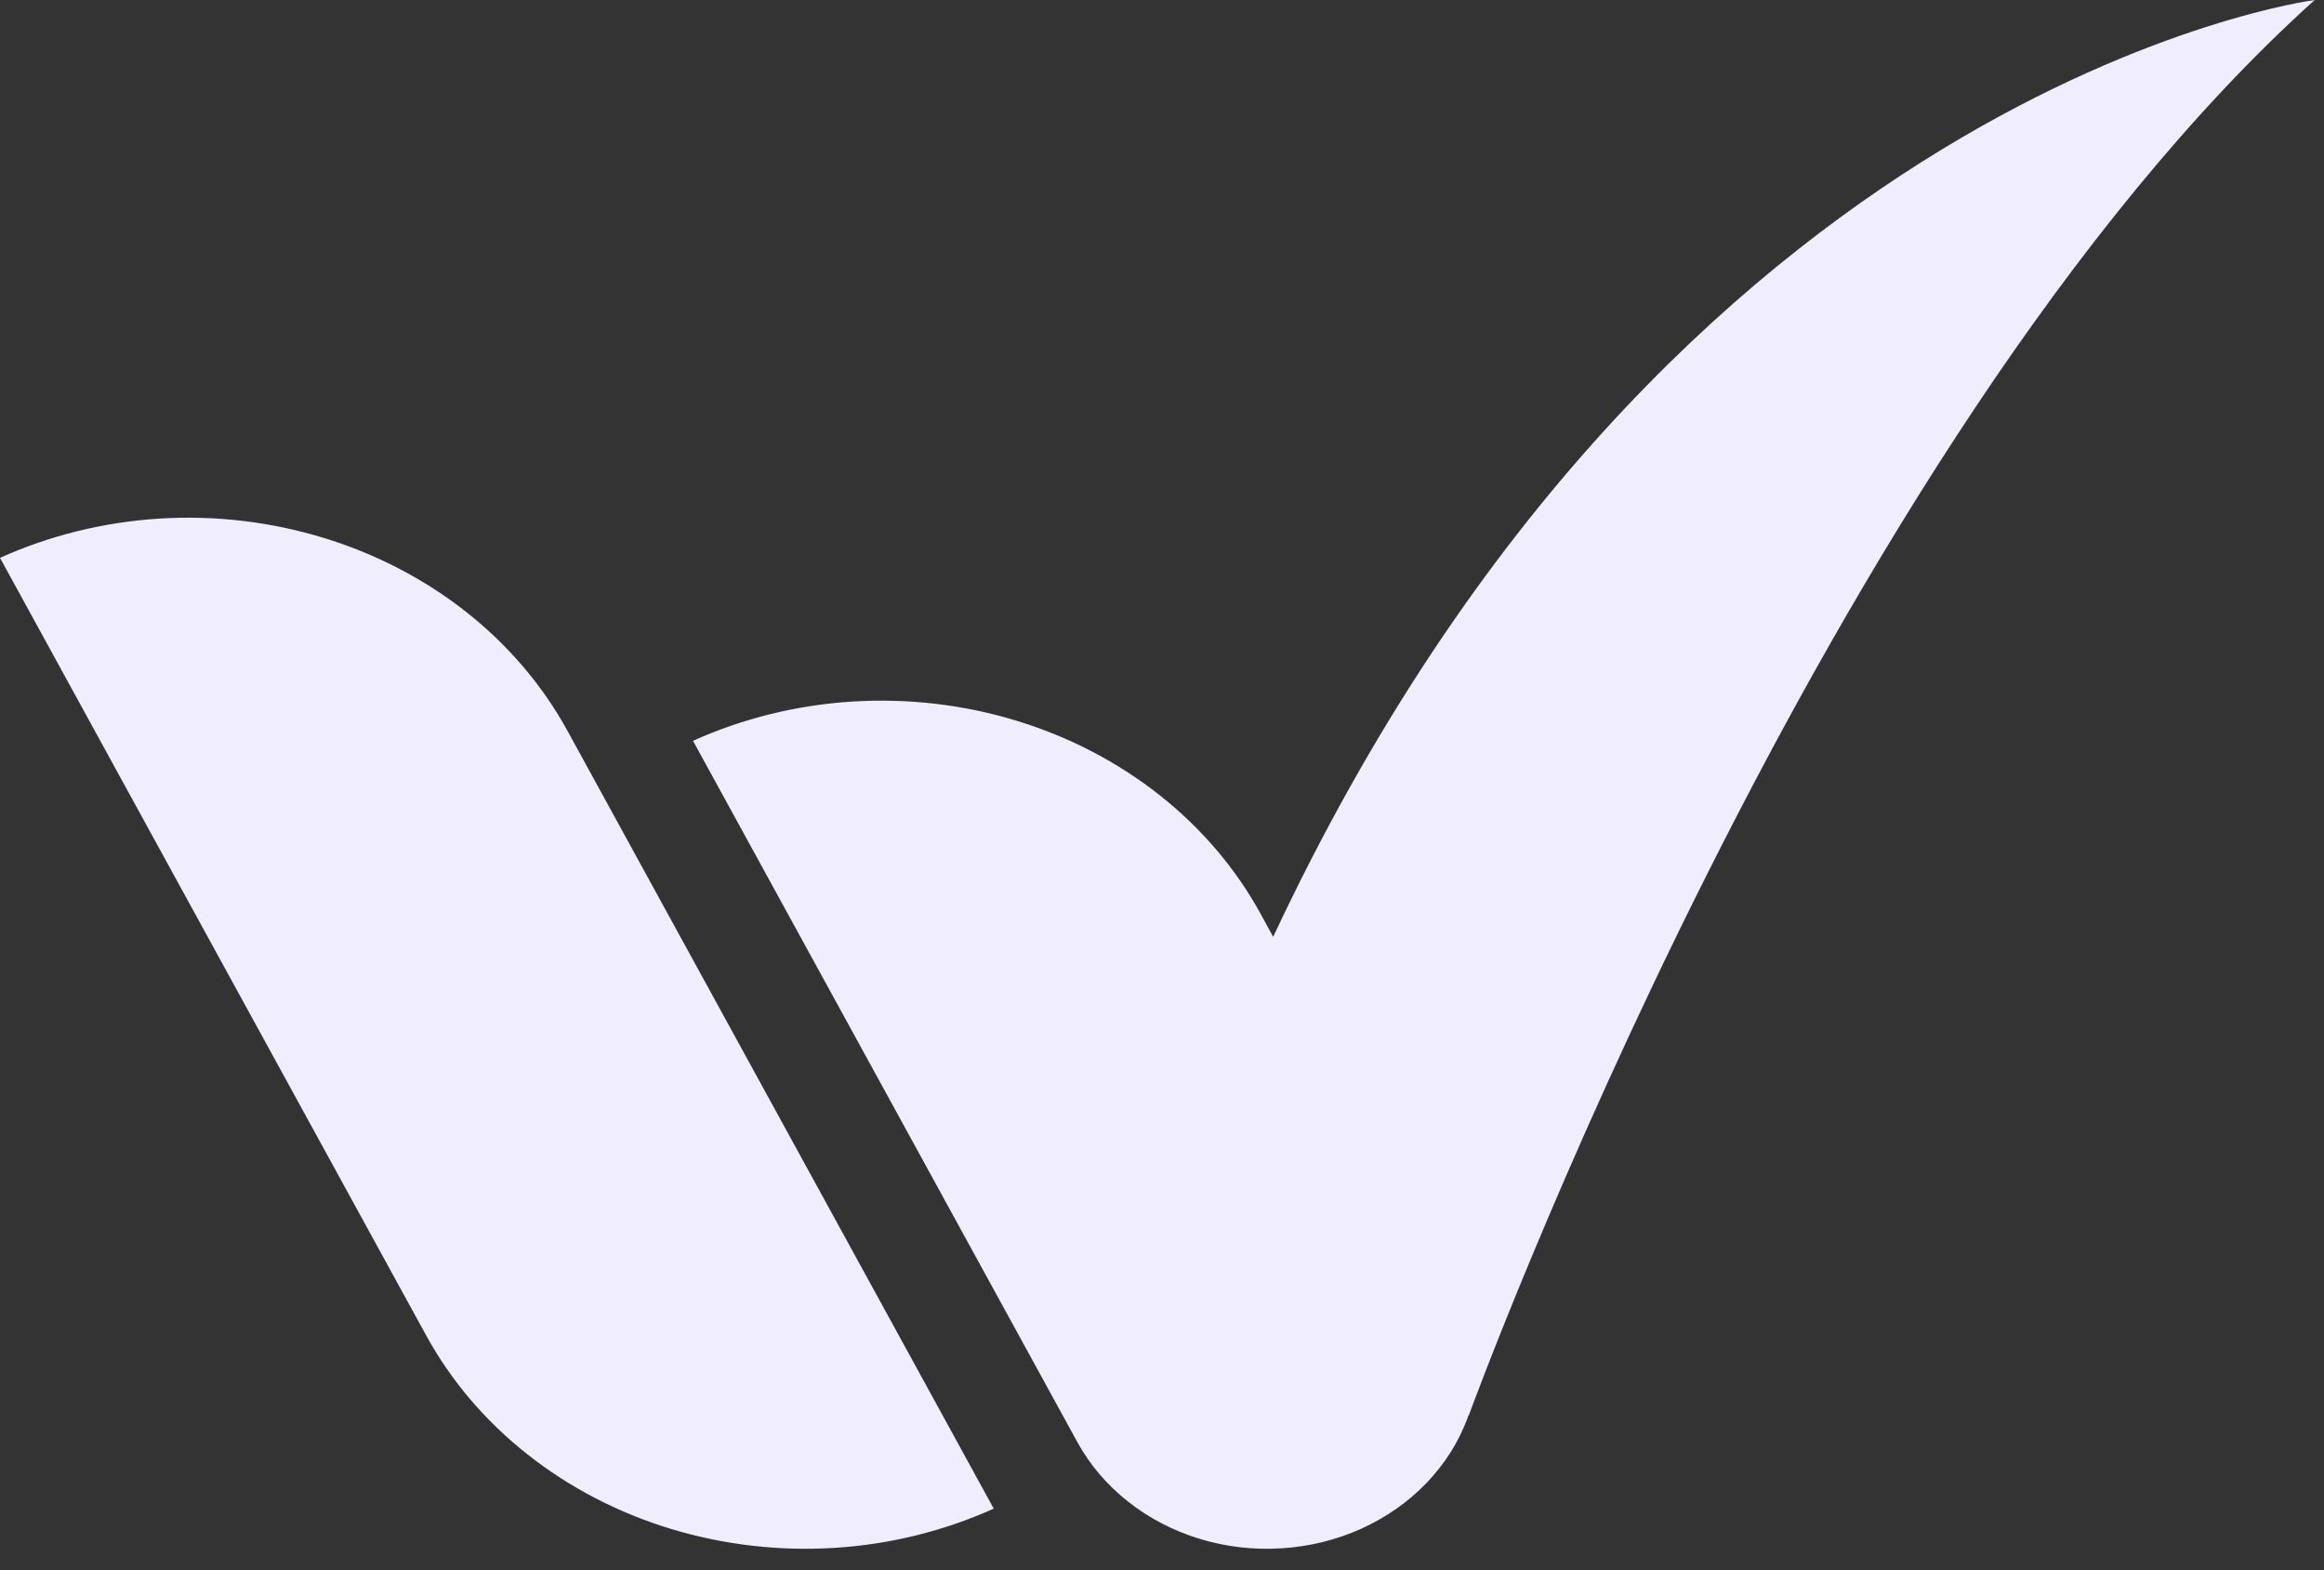 <svg xmlns="http://www.w3.org/2000/svg" width="37" height="25" viewBox="0 0 37 25" fill="none"><rect x="0" y="0" width="37" height="25" fill="#333333" stroke="none"/><path d="M36.852 0C29.027 7.039 23.383 22.539 23.383 22.539L23.38 22.532C23.375 22.547 23.371 22.562 23.365 22.577C23.224 22.957 23.002 23.309 22.712 23.611C22.421 23.914 22.067 24.162 21.671 24.341C21.275 24.519 20.844 24.625 20.402 24.652C19.961 24.68 19.518 24.629 19.099 24.501C18.679 24.373 18.291 24.171 17.958 23.907C17.625 23.644 17.351 23.323 17.154 22.964L11.033 11.795C11.826 11.438 12.688 11.225 13.571 11.17C14.454 11.115 15.341 11.218 16.18 11.474C17.019 11.729 17.794 12.133 18.462 12.66C19.129 13.188 19.675 13.829 20.069 14.548L20.27 14.916C26.616 1.368 36.779 0.009 36.852 0ZM2.538 8.257C3.421 8.202 4.307 8.306 5.146 8.562C5.984 8.817 6.76 9.22 7.427 9.747C8.094 10.274 8.64 10.916 9.034 11.635L15.821 24.02C15.029 24.377 14.167 24.59 13.284 24.645C12.401 24.7 11.515 24.596 10.676 24.341C9.837 24.085 9.062 23.682 8.395 23.154C7.728 22.627 7.182 21.986 6.788 21.268L0 8.882C0.792 8.525 1.655 8.312 2.538 8.257Z" fill="#EFEDFE"></path></svg>